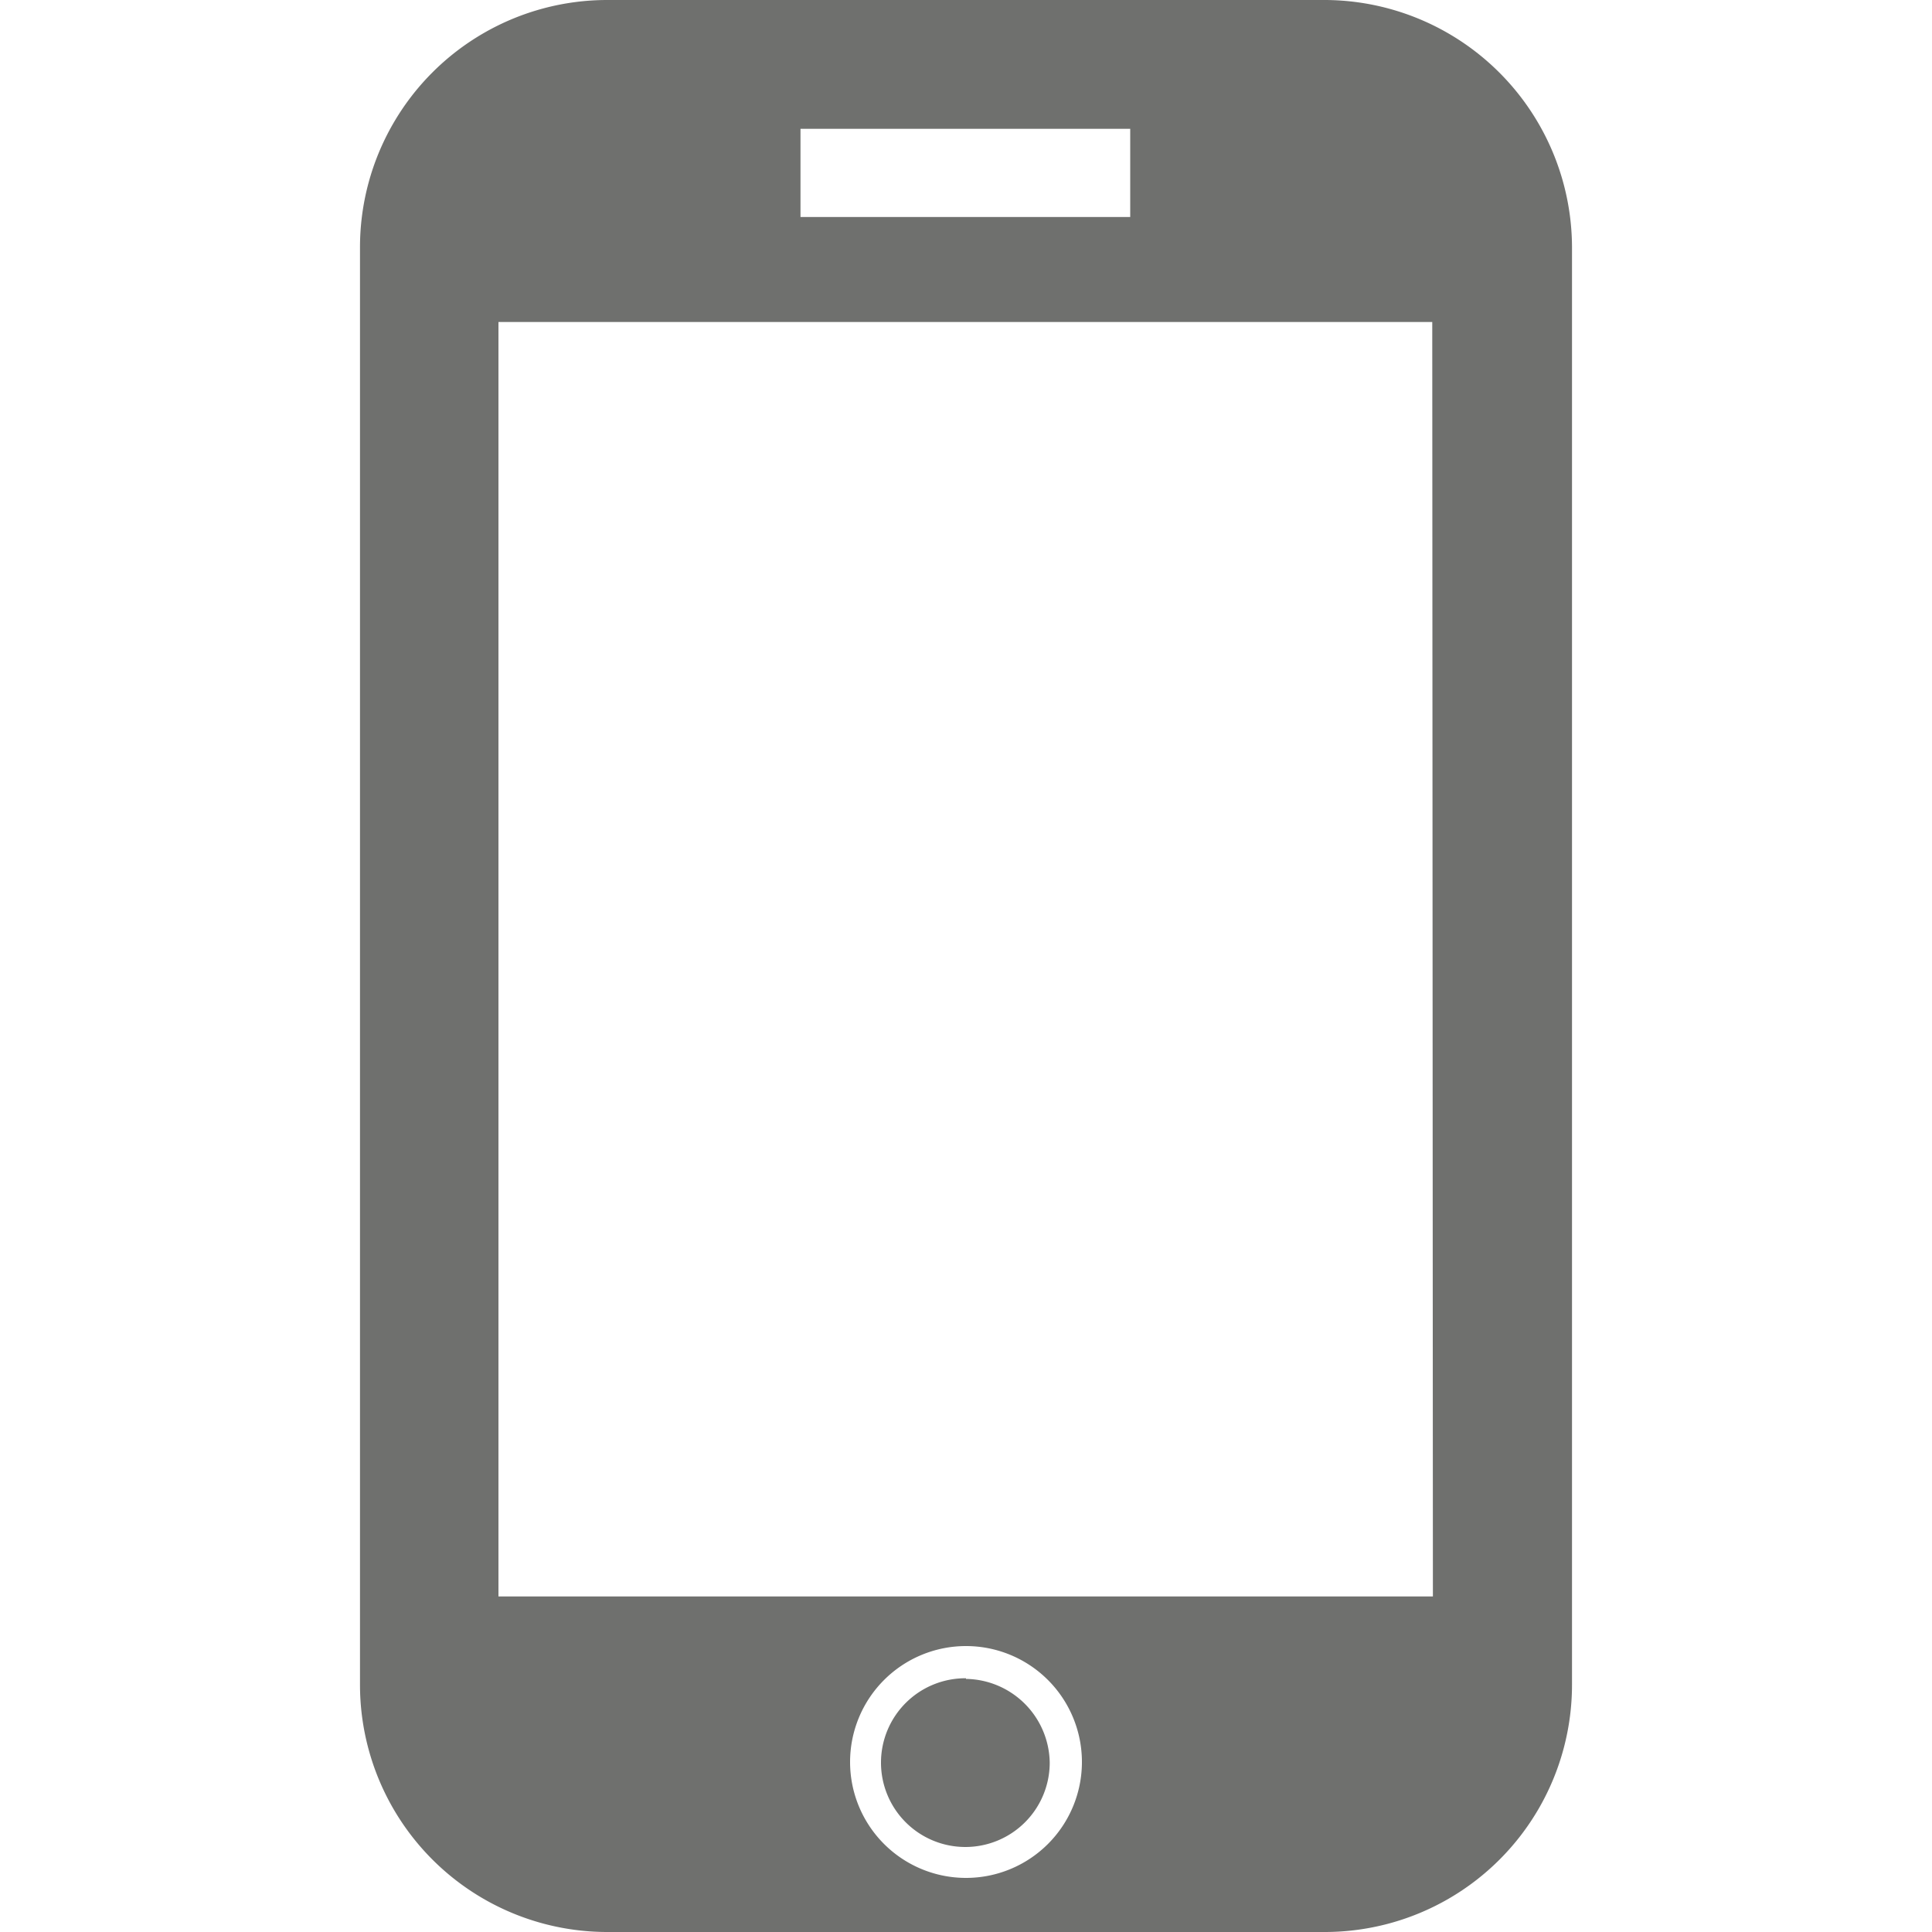 <svg id="Ebene_1" data-name="Ebene 1" xmlns="http://www.w3.org/2000/svg" viewBox="0 0 30 30"><defs><style>.cls-1{fill:#6f706e;}</style></defs><title>telefon</title><path class="cls-1" d="M20.57,0H9.43A3.84,3.84,0,0,0,5.59,3.85h0v22.3A3.84,3.84,0,0,0,9.43,30H20.57a3.84,3.84,0,0,0,3.84-3.85h0V3.87A3.85,3.85,0,0,0,20.58,0ZM12.43,2h5.12V3.37H12.43ZM15,29.16a1.8,1.8,0,1,1,1.8-1.8,1.8,1.8,0,0,1-1.8,1.8h0Zm7.25-4.37H7.74V5h14.5ZM15,26.06a1.31,1.31,0,1,0,1.3,1.31h0A1.32,1.32,0,0,0,15,26.07Z"/></svg>
